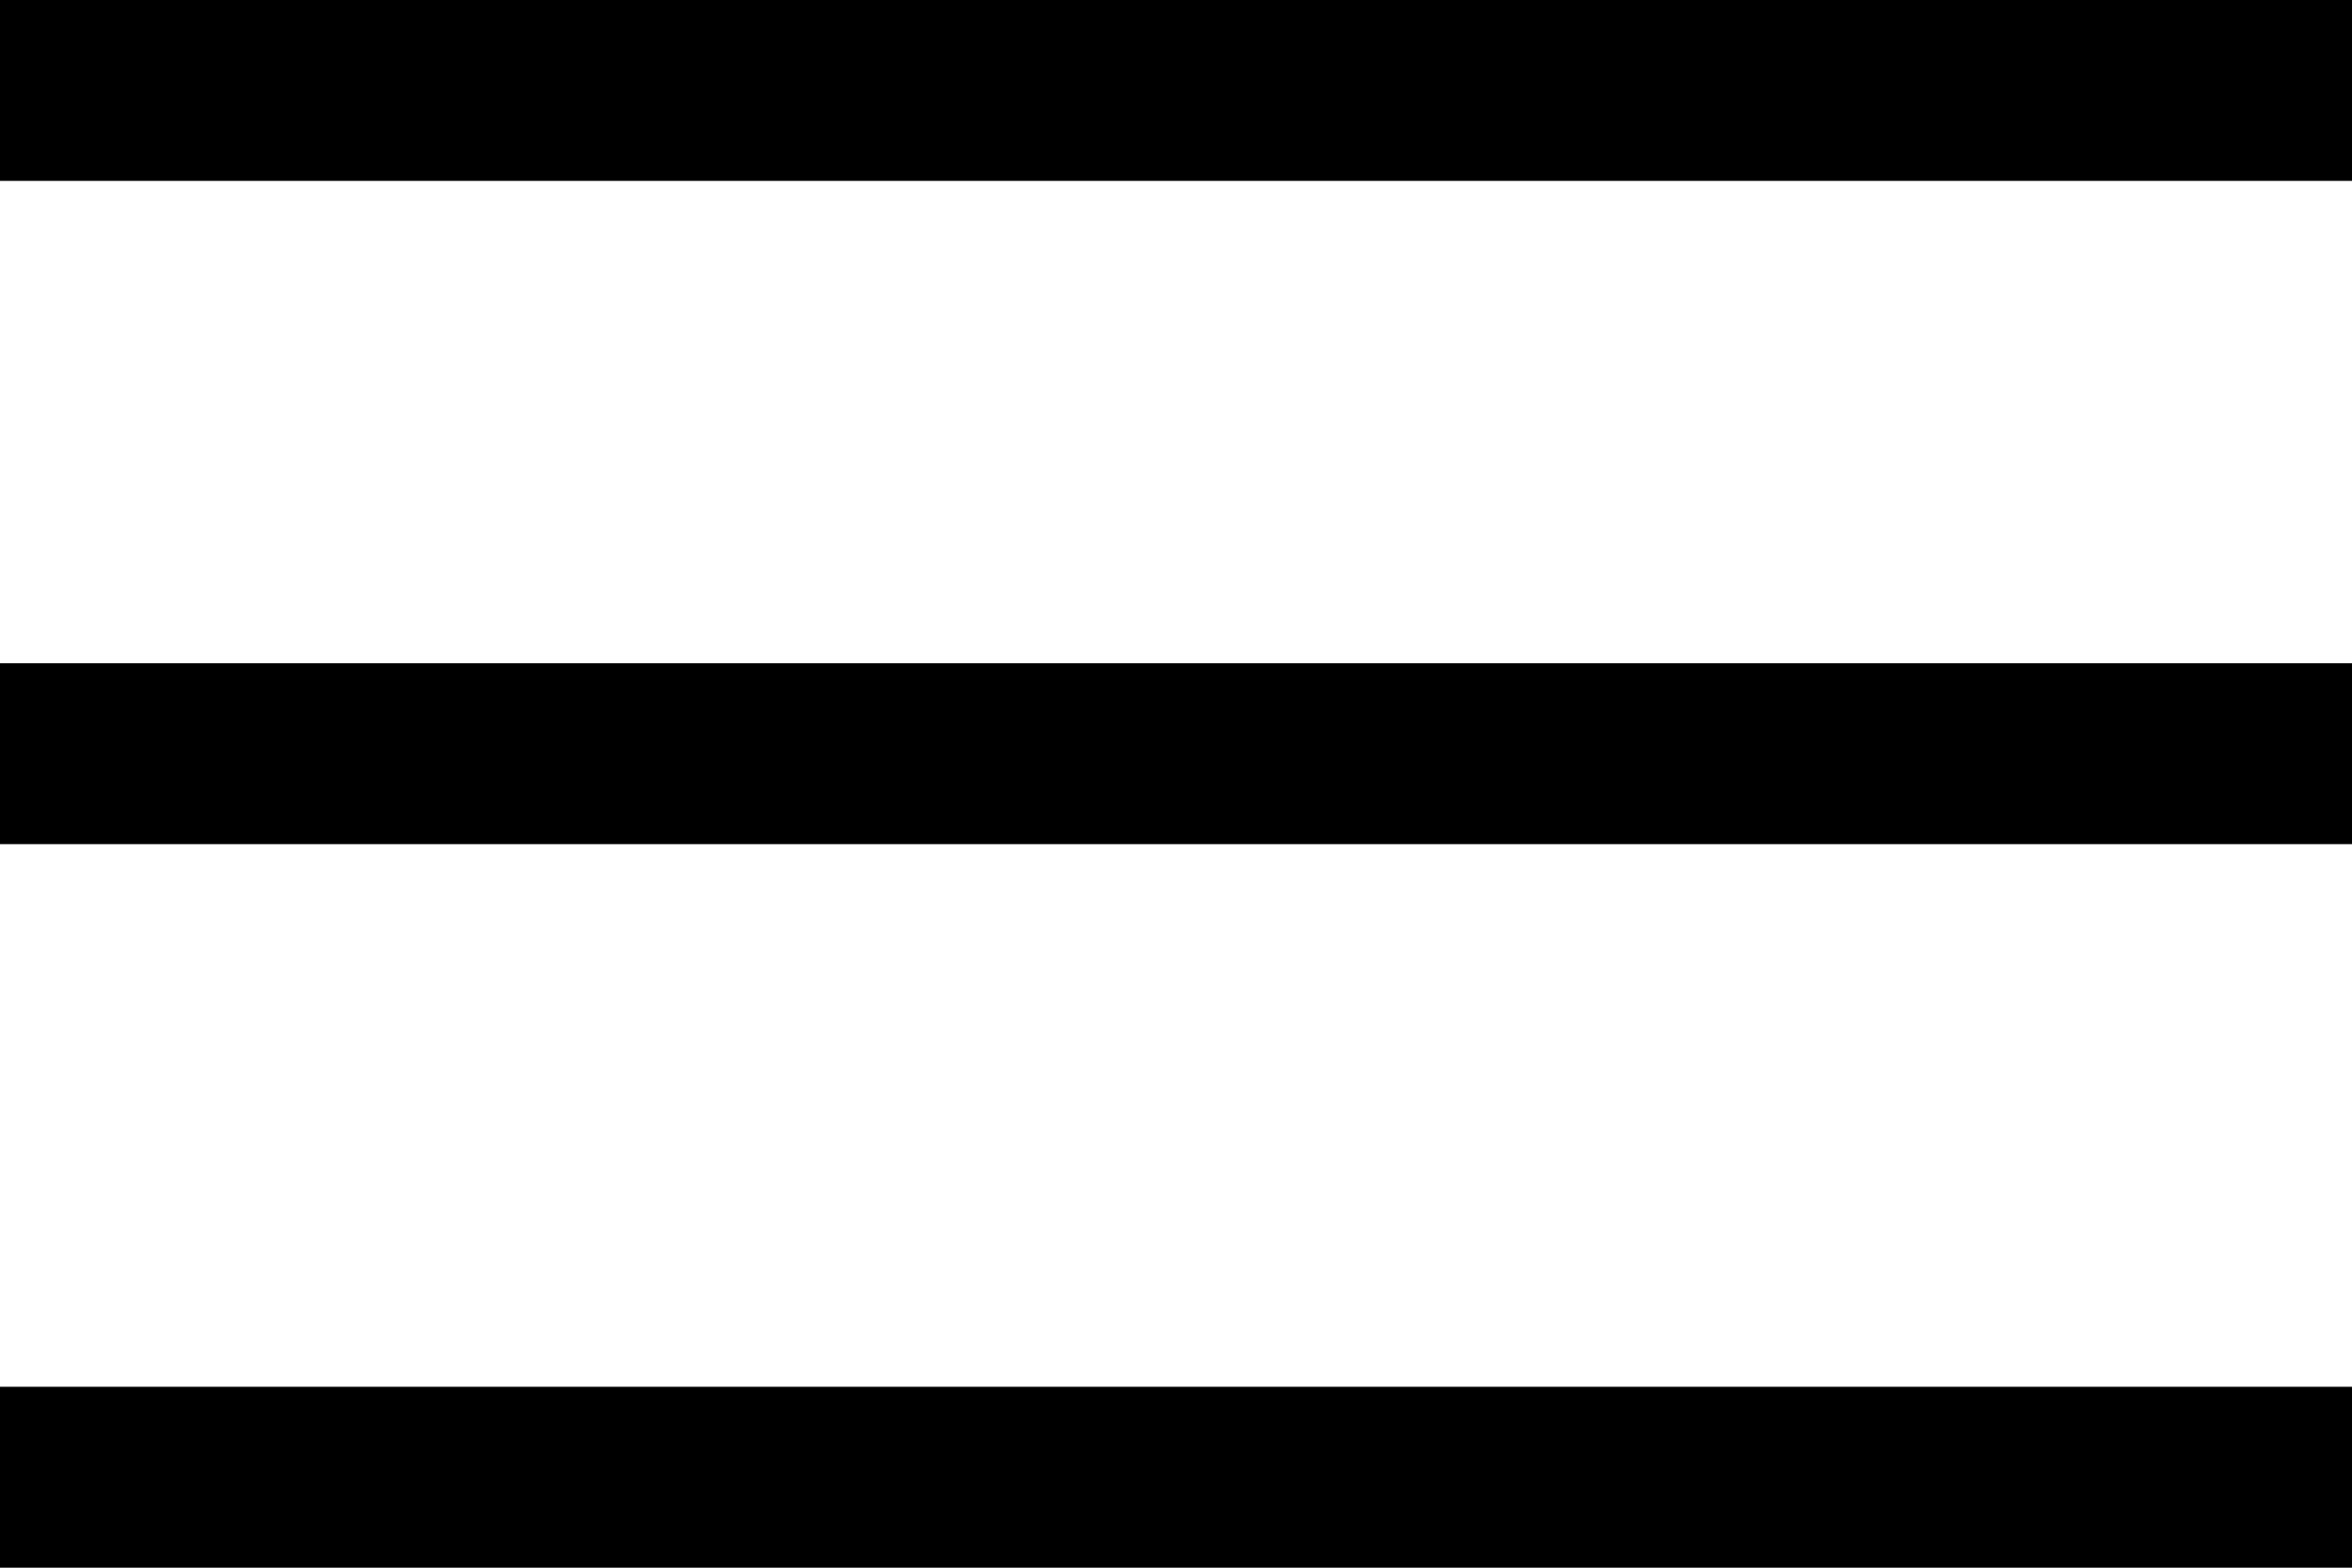 <?xml version="1.0" encoding="UTF-8"?> <svg xmlns="http://www.w3.org/2000/svg" width="39" height="26" viewBox="0 0 39 26" fill="none"> <line y1="1.5" x2="39" y2="1.5" stroke="black" stroke-width="3"></line> <line y1="12.5" x2="39" y2="12.5" stroke="black" stroke-width="3"></line> <line y1="24.5" x2="39" y2="24.5" stroke="black" stroke-width="3"></line> </svg> 